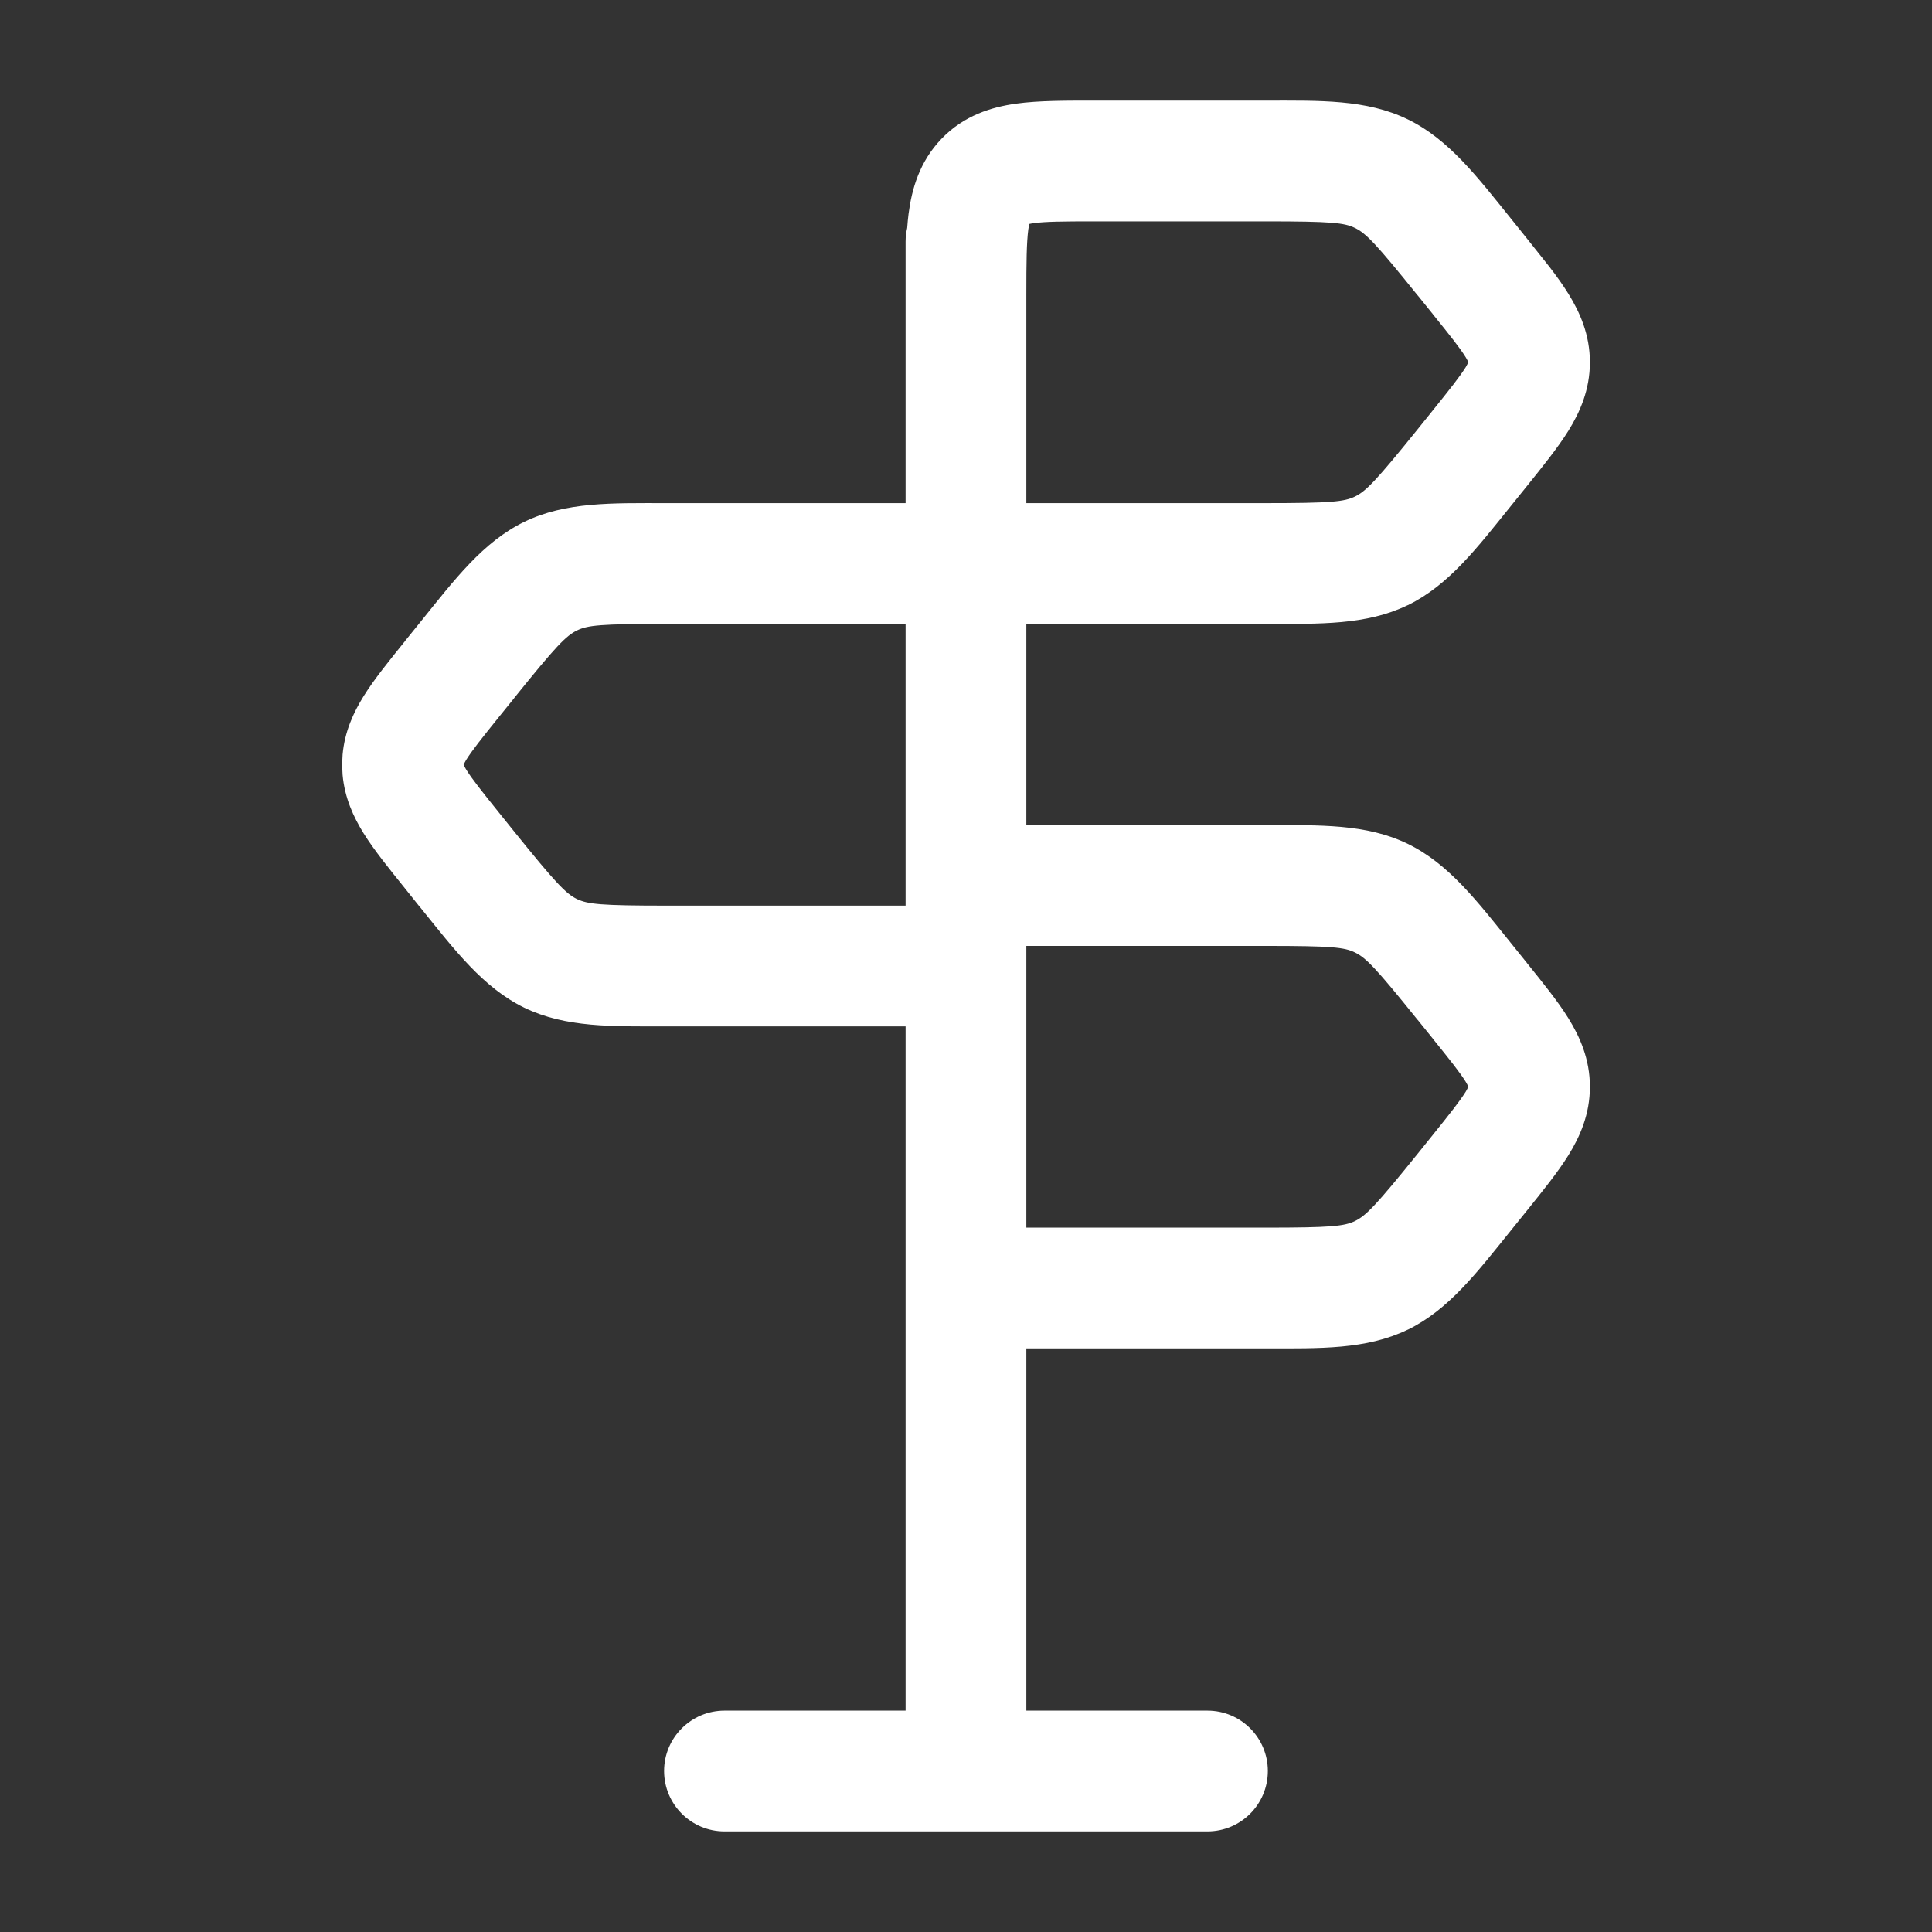 <svg width="52" height="52" viewBox="0 0 52 52" fill="none" xmlns="http://www.w3.org/2000/svg">
<rect x="0" y="0" width="52" height="52" fill="#333333" stroke="none"/>
<path d="M34.066 2.708C35.513 2.708 36.773 2.668 37.892 3.213C38.997 3.752 39.76 4.757 40.69 5.912L41.097 6.419L41.705 7.184C41.896 7.432 42.069 7.674 42.213 7.906C42.524 8.407 42.792 9.009 42.792 9.75C42.792 10.492 42.524 11.095 42.213 11.595C41.926 12.057 41.517 12.56 41.099 13.081L40.691 13.587L40.69 13.588C39.76 14.742 38.997 15.749 37.892 16.288L37.887 16.289C36.77 16.829 35.519 16.792 34.066 16.792H27.624V22.209H34.066C35.513 22.209 36.773 22.168 37.892 22.713C38.997 23.252 39.76 24.257 40.69 25.412L41.097 25.917V25.919C41.517 26.44 41.926 26.943 42.213 27.406C42.524 27.907 42.792 28.509 42.792 29.25C42.792 29.992 42.524 30.595 42.213 31.095C41.926 31.557 41.517 32.06 41.099 32.581L40.691 33.087L40.69 33.088C39.76 34.242 38.997 35.249 37.892 35.788L37.887 35.789C36.77 36.329 35.519 36.292 34.066 36.292H27.624V46.042H32.499C33.397 46.042 34.124 46.77 34.124 47.667C34.124 48.565 33.397 49.292 32.499 49.292H19.499C18.602 49.292 17.875 48.564 17.874 47.667C17.874 46.77 18.602 46.043 19.499 46.042H24.374V27.625H17.933C16.48 27.625 15.23 27.663 14.113 27.123L14.107 27.12C13.003 26.581 12.241 25.575 11.311 24.422L11.308 24.421L10.902 23.913C10.484 23.393 10.074 22.89 9.787 22.429C9.515 21.991 9.276 21.474 9.221 20.855L9.208 20.584L9.221 20.312C9.276 19.694 9.513 19.178 9.786 18.739C10.073 18.277 10.483 17.774 10.903 17.253V17.251L11.311 16.746C12.241 15.591 13.002 14.586 14.107 14.047C15.226 13.502 16.486 13.542 17.933 13.542H24.374V6.5C24.374 6.374 24.39 6.252 24.417 6.135C24.427 6.003 24.438 5.875 24.454 5.754C24.54 5.092 24.746 4.353 25.341 3.735C25.945 3.107 26.684 2.882 27.35 2.789C27.962 2.704 28.714 2.708 29.489 2.708H34.066ZM27.624 33.042H34.066C35.828 33.042 36.182 33.004 36.473 32.863C36.77 32.716 37.038 32.44 38.16 31.049L38.566 30.544C39.036 29.96 39.293 29.634 39.452 29.38C39.487 29.323 39.505 29.277 39.52 29.248C39.505 29.219 39.487 29.176 39.453 29.121C39.296 28.867 39.037 28.542 38.566 27.958V27.956L38.16 27.453H38.158C37.031 26.053 36.767 25.78 36.468 25.635C36.183 25.495 35.834 25.459 34.066 25.459H27.624V33.042ZM17.933 16.792C16.166 16.792 15.817 16.828 15.532 16.967C15.233 17.113 14.968 17.385 13.841 18.785V18.787L13.433 19.292C12.963 19.875 12.705 20.2 12.547 20.453C12.512 20.51 12.492 20.554 12.477 20.584C12.492 20.613 12.512 20.656 12.547 20.712C12.705 20.967 12.964 21.292 13.434 21.877L13.839 22.381C14.96 23.771 15.229 24.05 15.526 24.197H15.527C15.819 24.337 16.172 24.375 17.933 24.375H24.374V16.792H17.933ZM29.489 5.958C28.618 5.958 28.134 5.962 27.797 6.009C27.761 6.014 27.731 6.022 27.705 6.027C27.698 6.064 27.685 6.112 27.677 6.174C27.63 6.537 27.624 7.051 27.624 7.945V13.542H34.066C35.828 13.542 36.182 13.504 36.473 13.363C36.77 13.216 37.038 12.94 38.16 11.549L38.566 11.044C39.036 10.46 39.293 10.134 39.452 9.88C39.487 9.823 39.505 9.777 39.52 9.748C39.505 9.719 39.487 9.676 39.453 9.621C39.296 9.367 39.037 9.042 38.566 8.458V8.456L38.16 7.953H38.158C37.031 6.553 36.767 6.28 36.468 6.135C36.183 5.995 35.834 5.958 34.066 5.958H29.489Z" fill="white"/>
</svg>
